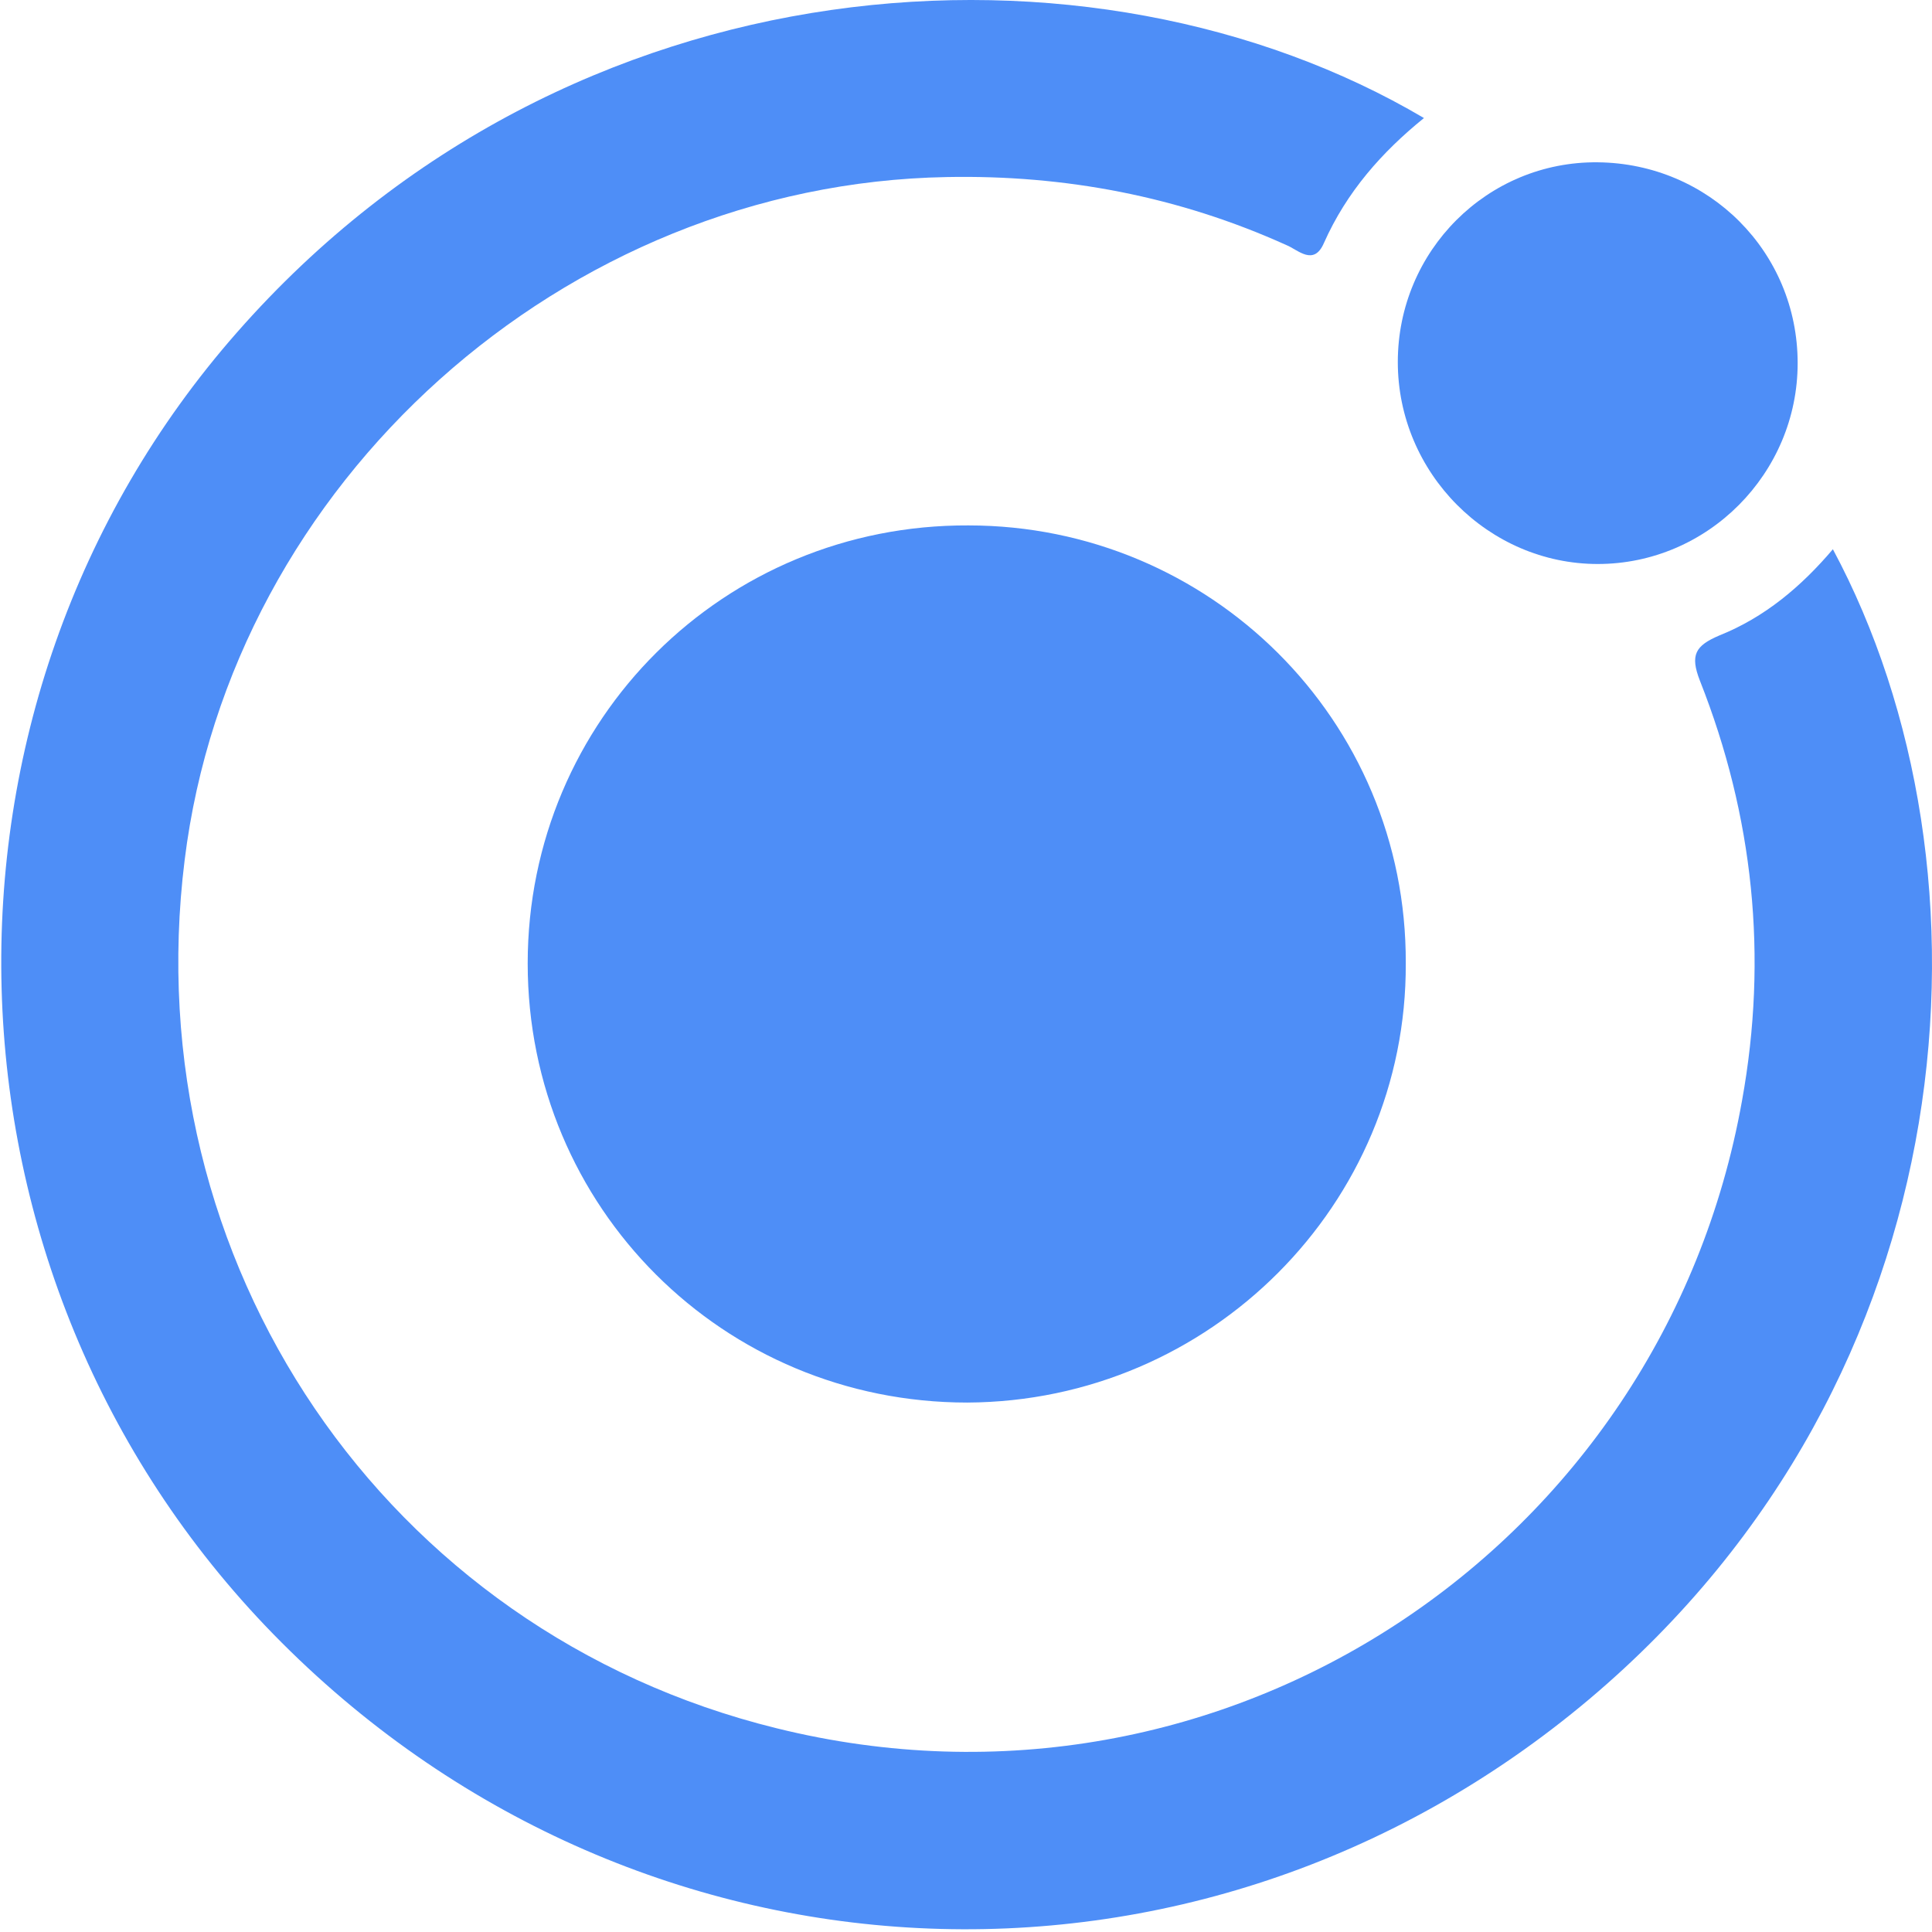 <svg width="352" height="352" viewBox="0 0 352 352" fill="none" xmlns="http://www.w3.org/2000/svg">
<path d="M259.436 21.507C251.778 27.71 245.362 34.946 241.223 44.249C239.361 48.59 236.463 45.489 234.394 44.662C214.732 35.773 194.036 31.844 172.512 32.258C102.766 33.498 42.127 87.871 33.641 156.716C24.535 229.903 70.066 297.3 141.468 314.874C223.218 335.134 302.898 281.795 317.385 200.545C322.145 174.289 319.455 148.653 309.727 124.051C307.865 119.296 308.9 117.642 313.246 115.781C321.524 112.474 328.147 106.892 333.942 100.069C365.193 158.37 359.191 250.784 289.652 309.498C218.044 369.867 114.977 364.491 49.784 297.714C-13.753 232.59 -16.443 128.393 43.161 60.581C103.801 -8.47 199.21 -14.052 259.436 21.507Z" fill="#4E8EF7"/>
<path d="M256.124 175.53C256.331 219.36 220.526 255.333 176.237 255.539C131.74 255.539 96.143 219.98 96.143 175.53C96.143 131.081 131.947 95.522 176.444 95.728C220.319 95.728 256.331 131.081 256.124 175.53Z" fill="#4E8EF7"/>
<path d="M327.523 66.164C327.523 86.218 311.173 102.757 291.098 102.757C271.23 102.757 254.673 86.218 254.673 65.957C254.673 45.697 271.023 29.364 291.098 29.571C311.38 29.778 327.523 45.904 327.523 66.164Z" fill="#4E8EF7"/>
</svg>
